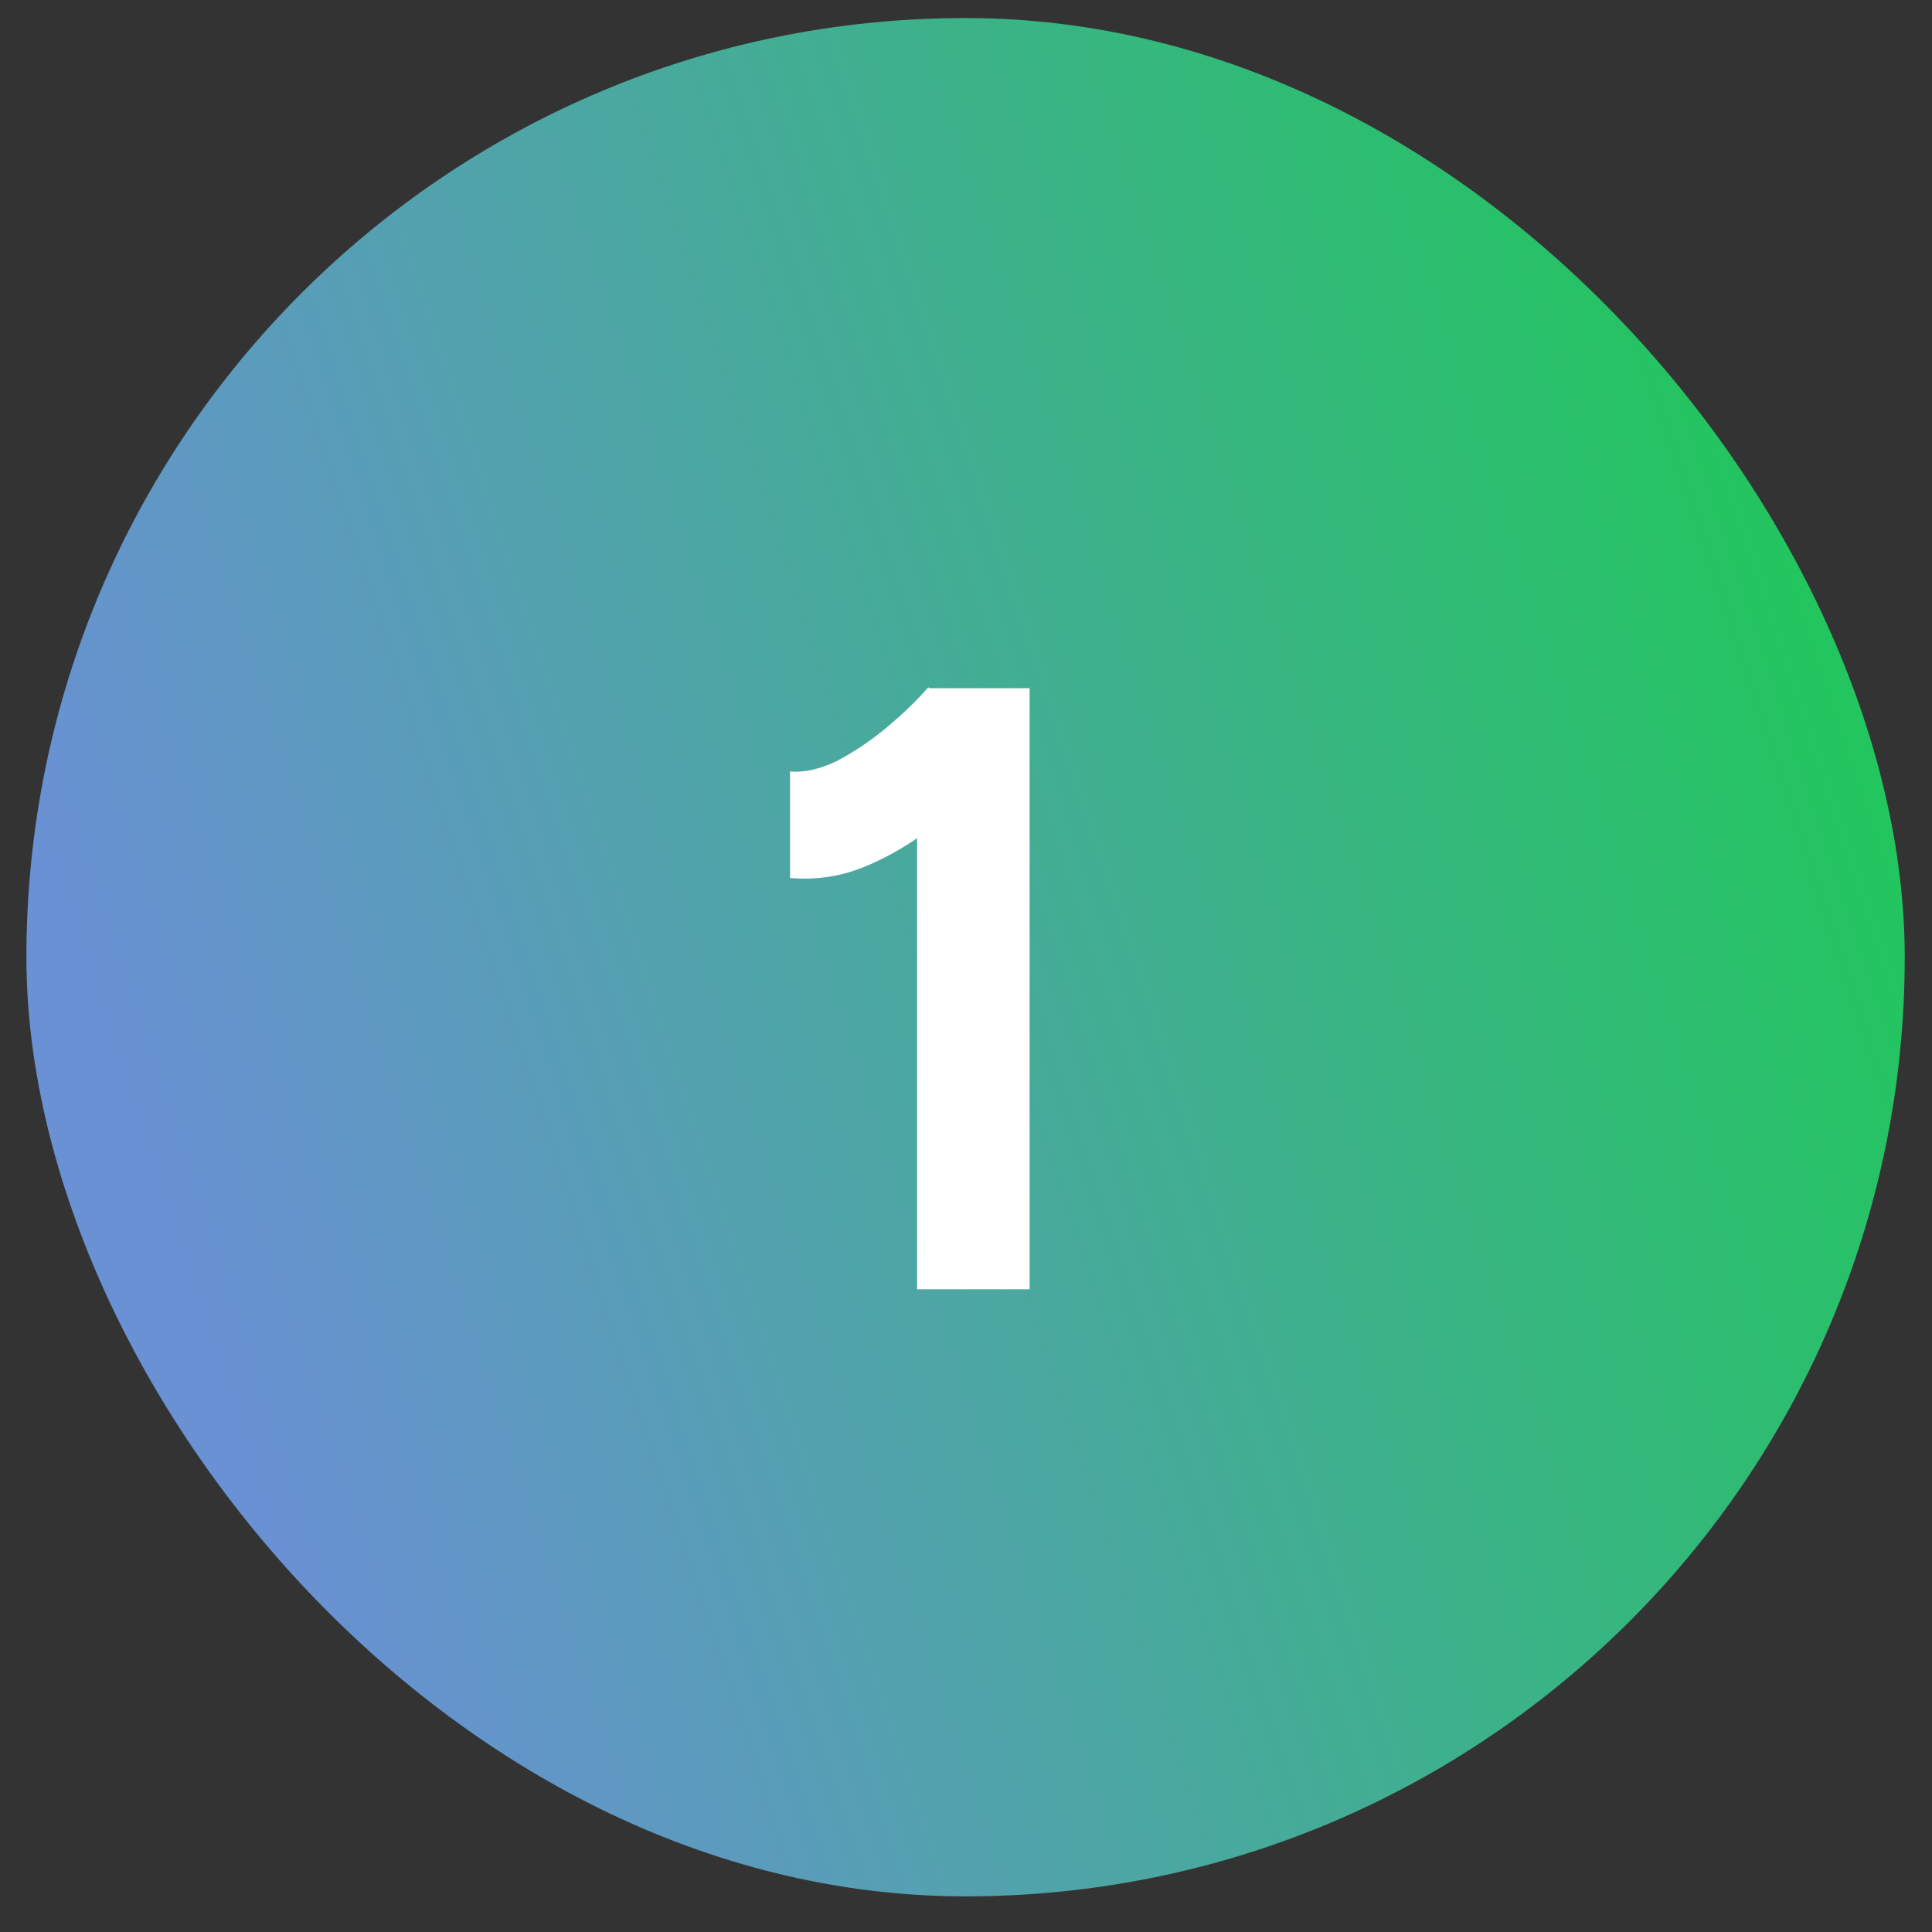 <svg xmlns="http://www.w3.org/2000/svg" width="36" height="36" viewBox="0 0 36 36" fill="none"><rect x="0" y="0" width="36" height="36" fill="#333333" stroke="none"/><rect x="0.492" y="0.336" width="35" height="35" rx="17.5" fill="url(#paint0_linear_3584_1767)"></rect><path d="M17.089 24.024V13.992L17.297 12.824H19.185V24.024H17.089ZM14.721 16.36V14.376C14.987 14.397 15.275 14.333 15.585 14.184C15.894 14.024 16.198 13.821 16.497 13.576C16.806 13.32 17.073 13.064 17.297 12.808L18.689 14.168C18.305 14.595 17.899 14.984 17.473 15.336C17.046 15.677 16.603 15.944 16.145 16.136C15.697 16.328 15.222 16.403 14.721 16.36Z" fill="white"></path><defs><linearGradient id="paint0_linear_3584_1767" x1="6.135" y1="31.762" x2="37.2" y2="21.567" gradientUnits="userSpaceOnUse"><stop stop-color="#6991D3"></stop><stop offset="1" stop-color="#22C55E"></stop></linearGradient></defs></svg>